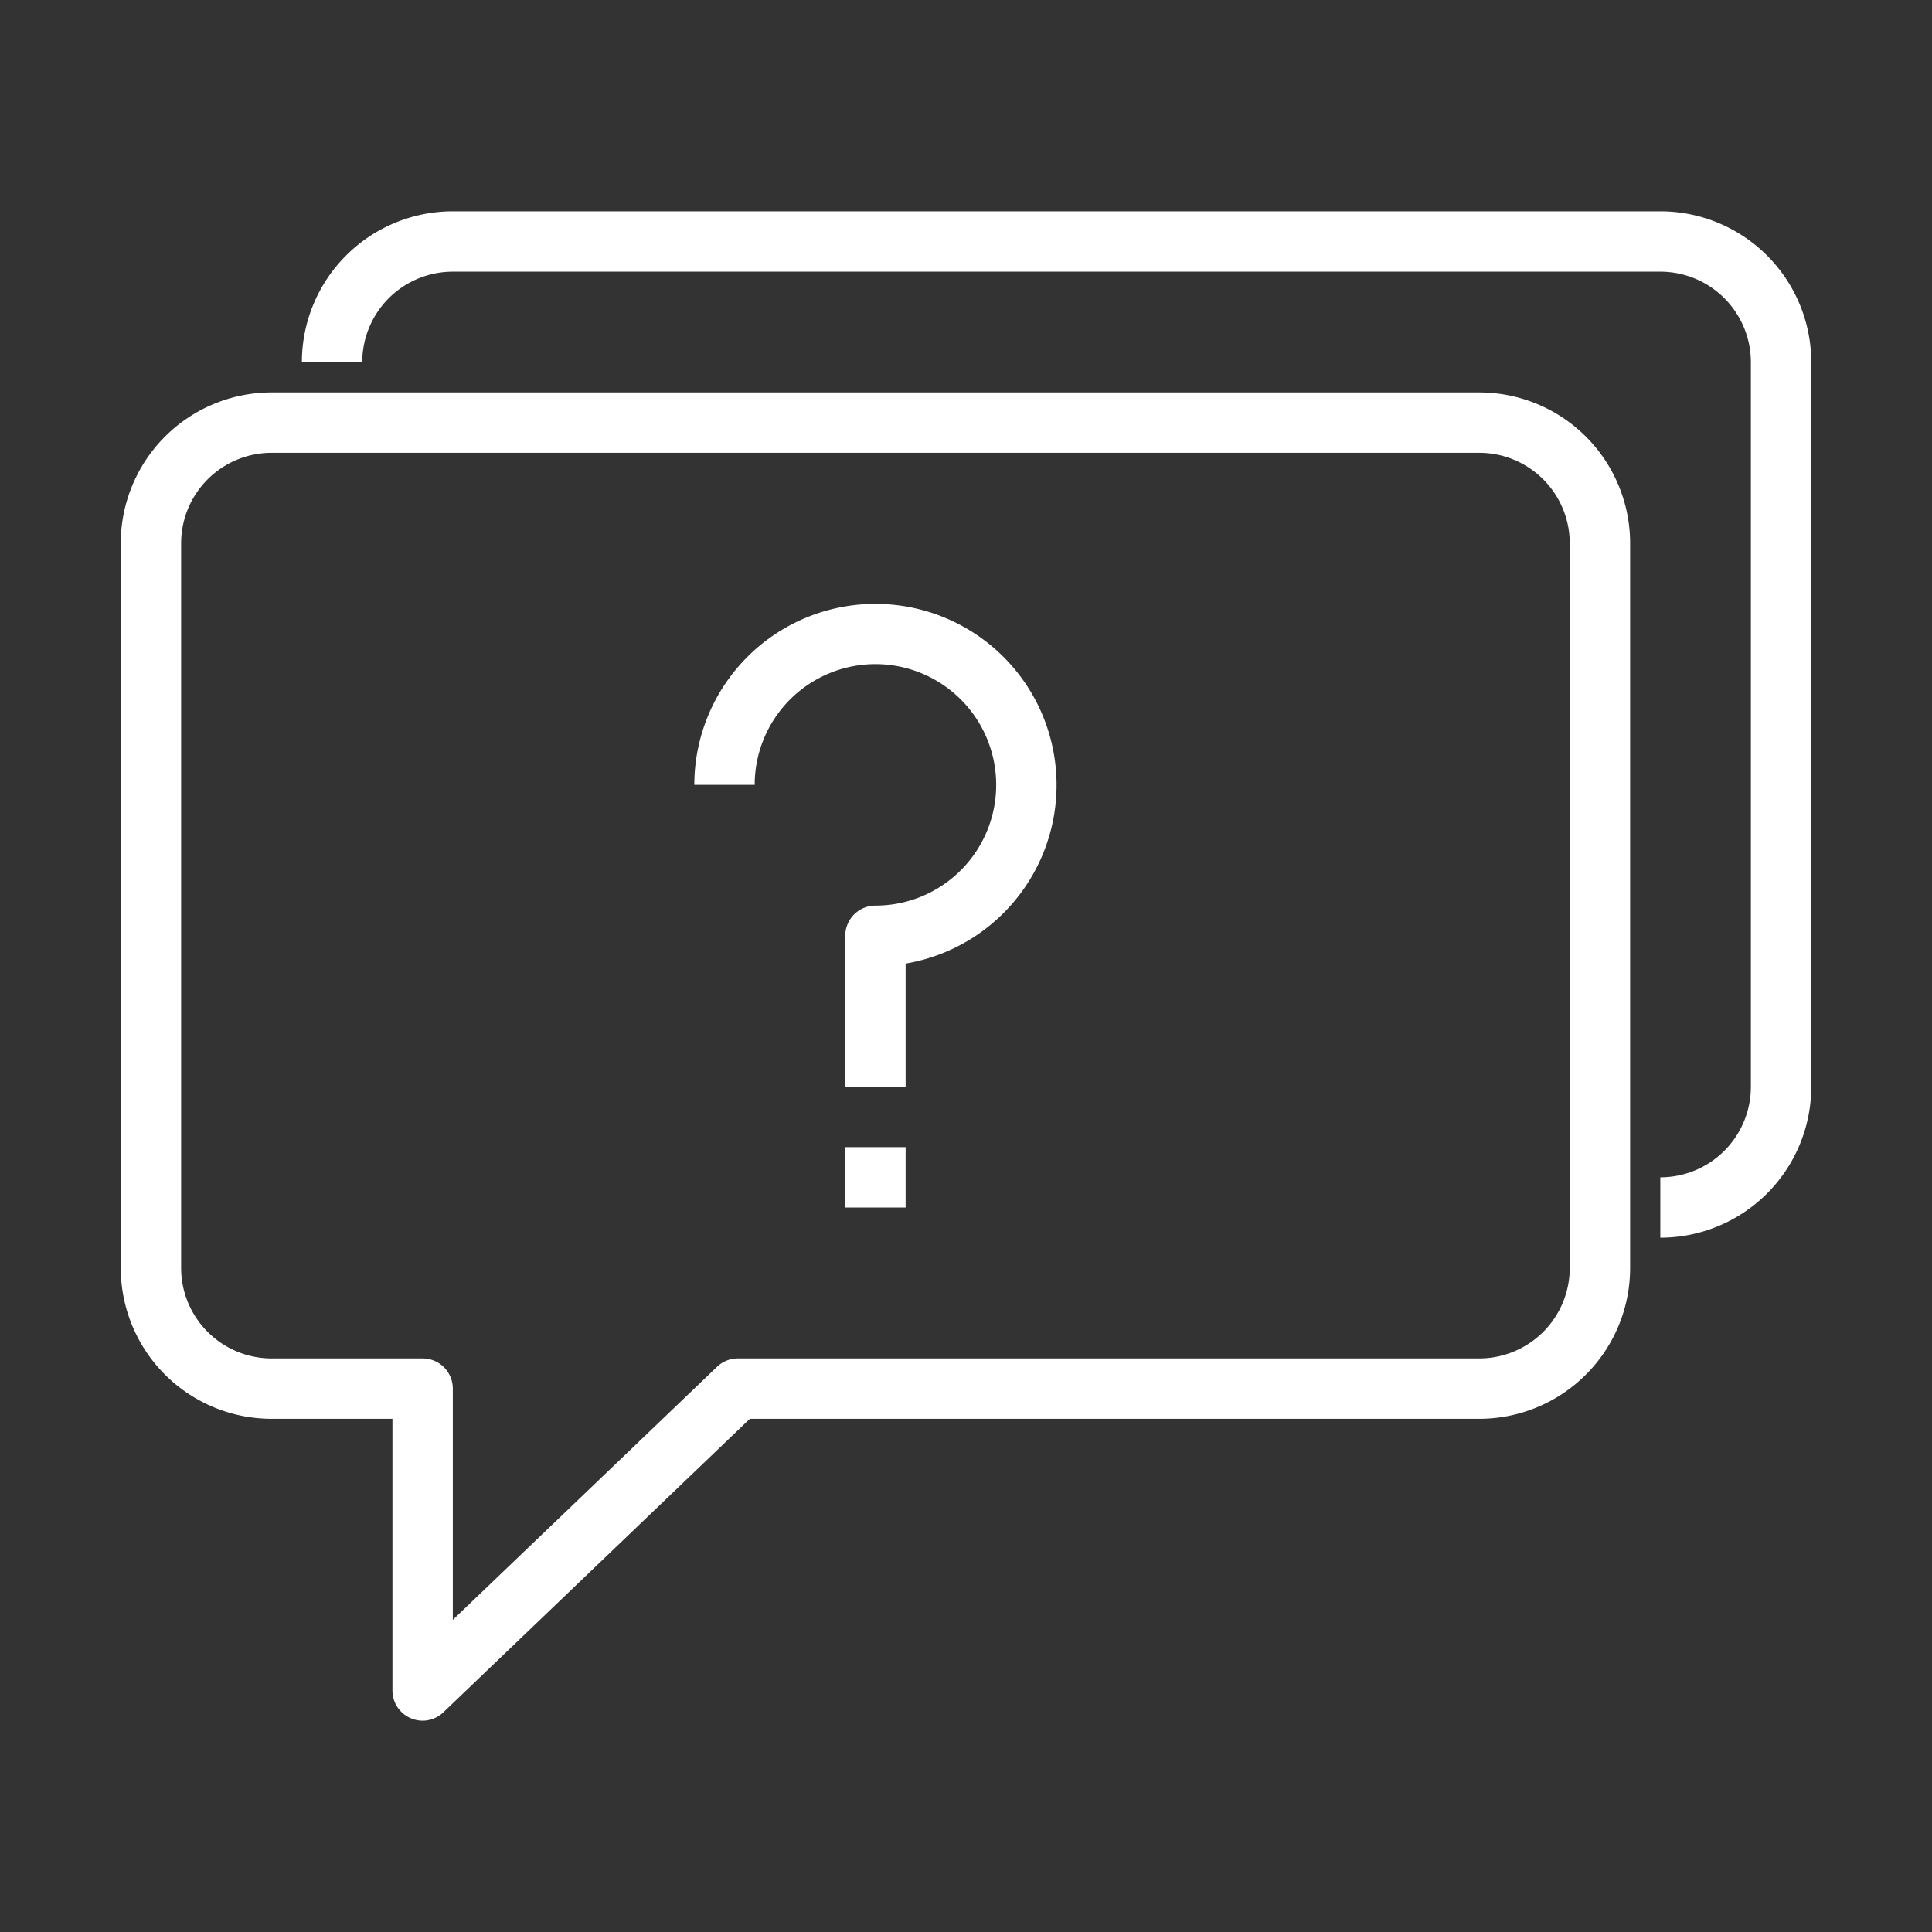 <svg xmlns="http://www.w3.org/2000/svg" viewBox="0 0 64 64" id="Faq">
  <rect x="0" y="0" width="64" height="64" fill="#333333" stroke="none"/>
  <path d="M14,57a1,1,0,0,1-.39-.08A1,1,0,0,1,13,56V47H9a5,5,0,0,1-5-5V18a5,5,0,0,1,5-5H49a5,5,0,0,1,5,5V42a5,5,0,0,1-5,5H24.84L14.69,56.72A1,1,0,0,1,14,57ZM9,15a3,3,0,0,0-3,3V42a3,3,0,0,0,3,3h5a1,1,0,0,1,1,1v7.66l8.75-8.38a1,1,0,0,1,.69-.28H49a3,3,0,0,0,3-3V18a3,3,0,0,0-3-3ZM60,36V12a5,5,0,0,0-5-5H15a5,5,0,0,0-5,5h2a3,3,0,0,1,3-3H55a3,3,0,0,1,3,3V36a3,3,0,0,1-3,3v2A5,5,0,0,0,60,36ZM30,31.92A6,6,0,1,0,23,26h2a4,4,0,1,1,4,4,1,1,0,0,0-1,1v5h2ZM30,38H28v2h2Z" fill="#ffffff" class="color000000 svgShape"></path>
</svg>
